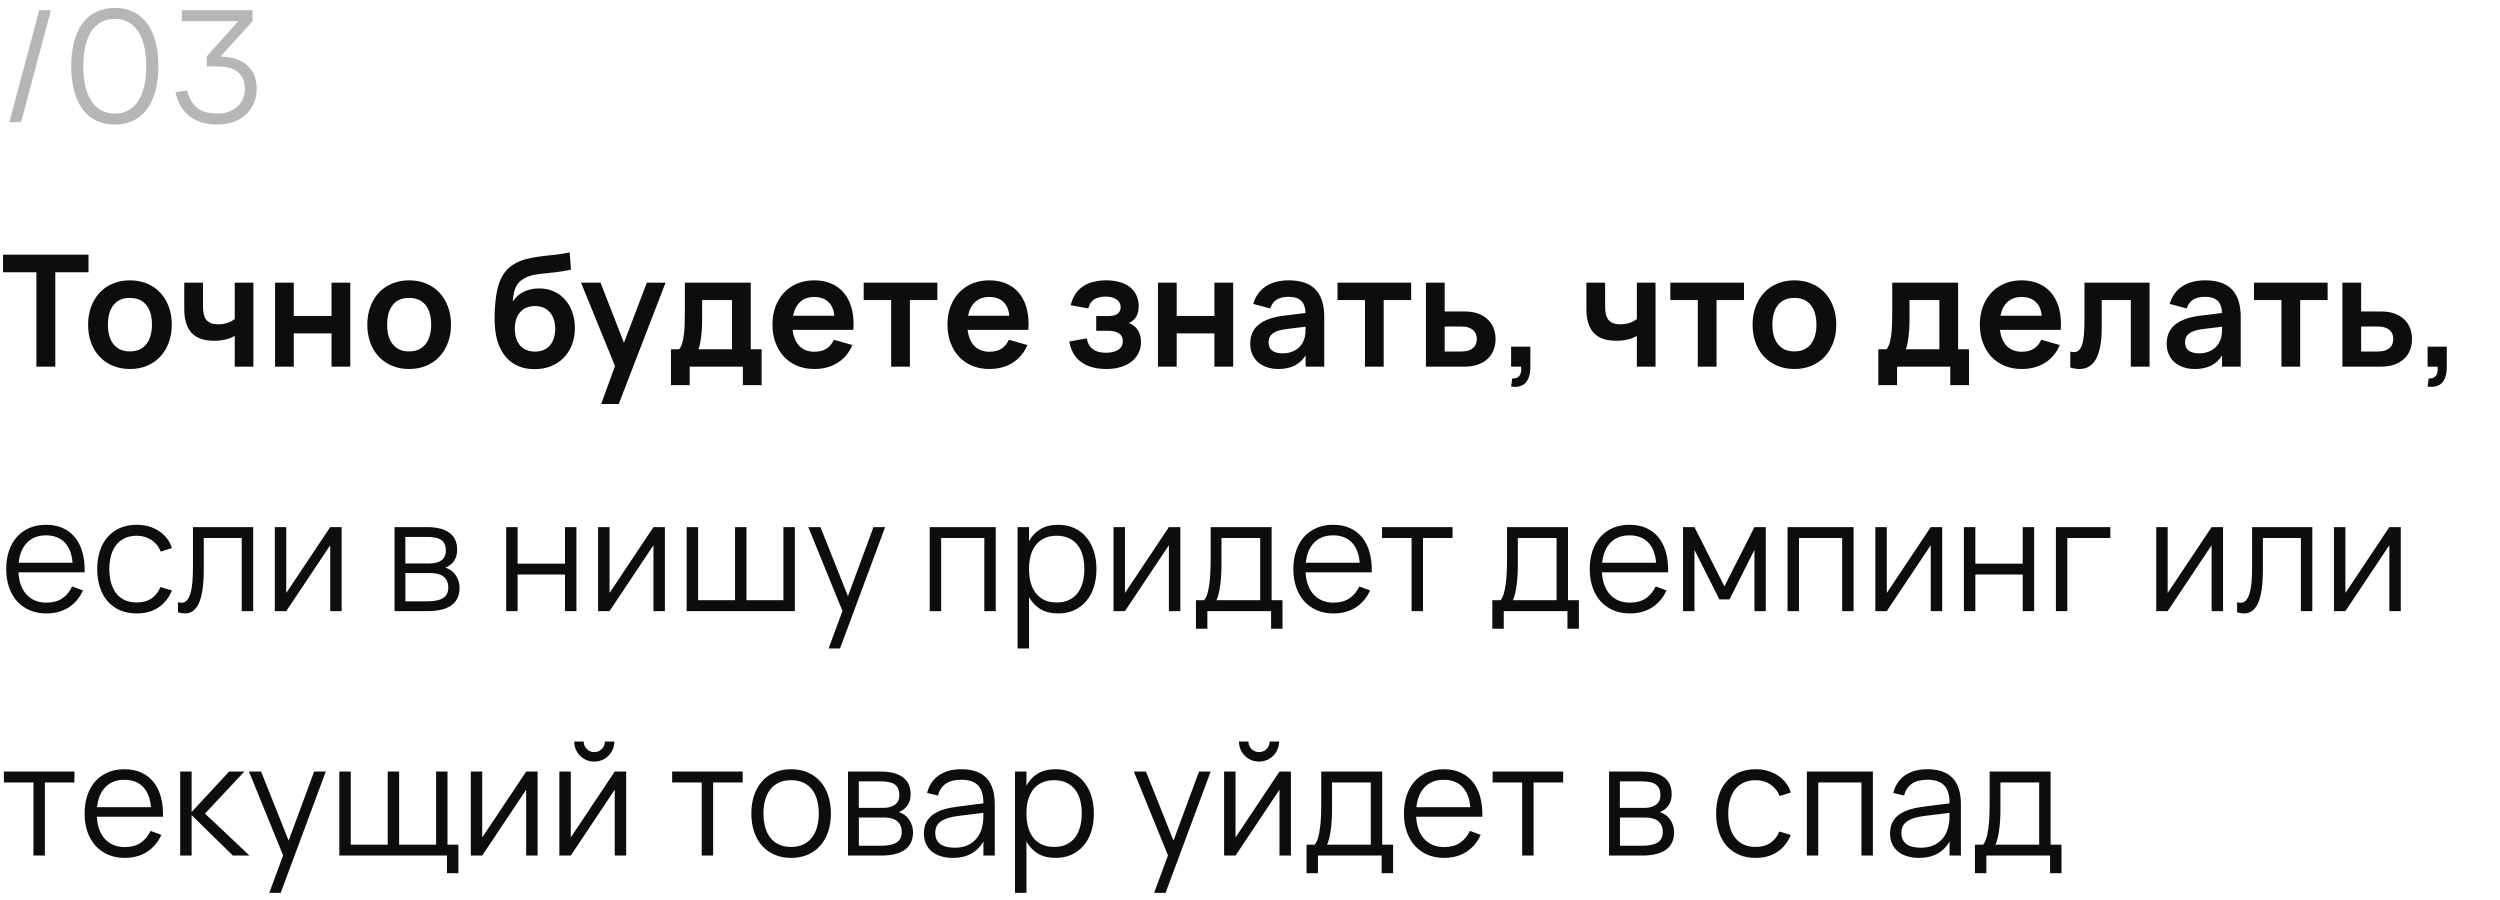 <?xml version="1.0" encoding="UTF-8"?> <svg xmlns="http://www.w3.org/2000/svg" width="225" height="81" viewBox="0 0 225 81" fill="none"><path d="M3.276 33V24.502H0.273V22.92H7.966V24.502H4.977V33H3.276ZM11.688 33.21C11.123 33.21 10.61 33.112 10.148 32.916C9.686 32.72 9.289 32.447 8.958 32.097C8.631 31.747 8.377 31.327 8.195 30.837C8.018 30.347 7.929 29.808 7.929 29.22C7.929 28.632 8.02 28.093 8.202 27.603C8.384 27.113 8.638 26.693 8.965 26.343C9.296 25.988 9.693 25.715 10.155 25.524C10.617 25.328 11.128 25.23 11.688 25.23C12.258 25.23 12.773 25.328 13.235 25.524C13.697 25.715 14.094 25.988 14.425 26.343C14.757 26.693 15.011 27.113 15.188 27.603C15.37 28.093 15.461 28.632 15.461 29.22C15.461 29.808 15.37 30.347 15.188 30.837C15.006 31.327 14.749 31.749 14.418 32.104C14.091 32.454 13.695 32.727 13.228 32.923C12.766 33.114 12.253 33.21 11.688 33.21ZM11.688 31.628C12.005 31.628 12.288 31.574 12.535 31.467C12.783 31.355 12.99 31.196 13.158 30.991C13.326 30.781 13.454 30.527 13.543 30.228C13.632 29.929 13.676 29.593 13.676 29.22C13.676 28.842 13.632 28.504 13.543 28.205C13.459 27.906 13.333 27.654 13.165 27.449C12.997 27.239 12.79 27.08 12.542 26.973C12.295 26.866 12.01 26.812 11.688 26.812C11.044 26.812 10.554 27.024 10.218 27.449C9.882 27.869 9.714 28.459 9.714 29.22C9.714 29.598 9.756 29.936 9.84 30.235C9.929 30.534 10.057 30.786 10.225 30.991C10.393 31.196 10.598 31.355 10.841 31.467C11.088 31.574 11.371 31.628 11.688 31.628ZM21.126 33V30.228C20.902 30.368 20.627 30.478 20.3 30.557C19.978 30.632 19.631 30.669 19.257 30.669C18.357 30.669 17.685 30.433 17.241 29.962C16.803 29.486 16.583 28.765 16.583 27.799V25.44H18.27V27.554C18.27 27.82 18.291 28.056 18.333 28.261C18.38 28.466 18.455 28.637 18.557 28.772C18.665 28.907 18.805 29.01 18.977 29.08C19.155 29.15 19.376 29.185 19.642 29.185C19.932 29.185 20.195 29.148 20.433 29.073C20.671 28.994 20.902 28.875 21.126 28.716V25.44H22.806V33H21.126ZM24.755 33V25.44H26.442V28.436H29.837V25.44H31.524V33H29.837V30.004H26.442V33H24.755ZM36.817 33.21C36.252 33.21 35.739 33.112 35.277 32.916C34.815 32.72 34.418 32.447 34.087 32.097C33.76 31.747 33.506 31.327 33.324 30.837C33.147 30.347 33.058 29.808 33.058 29.22C33.058 28.632 33.149 28.093 33.331 27.603C33.513 27.113 33.767 26.693 34.094 26.343C34.425 25.988 34.822 25.715 35.284 25.524C35.746 25.328 36.257 25.23 36.817 25.23C37.386 25.23 37.902 25.328 38.364 25.524C38.826 25.715 39.223 25.988 39.554 26.343C39.885 26.693 40.14 27.113 40.317 27.603C40.499 28.093 40.59 28.632 40.59 29.22C40.59 29.808 40.499 30.347 40.317 30.837C40.135 31.327 39.878 31.749 39.547 32.104C39.22 32.454 38.824 32.727 38.357 32.923C37.895 33.114 37.382 33.21 36.817 33.21ZM36.817 31.628C37.134 31.628 37.417 31.574 37.664 31.467C37.911 31.355 38.119 31.196 38.287 30.991C38.455 30.781 38.583 30.527 38.672 30.228C38.761 29.929 38.805 29.593 38.805 29.22C38.805 28.842 38.761 28.504 38.672 28.205C38.588 27.906 38.462 27.654 38.294 27.449C38.126 27.239 37.918 27.08 37.671 26.973C37.424 26.866 37.139 26.812 36.817 26.812C36.173 26.812 35.683 27.024 35.347 27.449C35.011 27.869 34.843 28.459 34.843 29.22C34.843 29.598 34.885 29.936 34.969 30.235C35.058 30.534 35.186 30.786 35.354 30.991C35.522 31.196 35.727 31.355 35.97 31.467C36.217 31.574 36.5 31.628 36.817 31.628ZM48.071 33.224C47.534 33.219 47.056 33.126 46.636 32.944C46.221 32.762 45.864 32.505 45.565 32.174C45.271 31.843 45.038 31.444 44.865 30.977C44.692 30.506 44.585 29.981 44.543 29.402C44.529 29.243 44.52 29.071 44.515 28.884C44.515 28.697 44.515 28.506 44.515 28.31C44.52 28.109 44.529 27.906 44.543 27.701C44.557 27.496 44.573 27.297 44.592 27.106C44.629 26.775 44.678 26.453 44.739 26.14C44.804 25.827 44.893 25.533 45.005 25.258C45.122 24.978 45.269 24.721 45.446 24.488C45.623 24.25 45.845 24.042 46.111 23.865C46.461 23.632 46.837 23.459 47.238 23.347C47.644 23.235 48.066 23.151 48.505 23.095C48.944 23.034 49.394 22.983 49.856 22.941C50.323 22.894 50.794 22.82 51.27 22.717L51.389 24.271C50.871 24.378 50.407 24.455 49.996 24.502C49.59 24.544 49.219 24.584 48.883 24.621C48.552 24.654 48.246 24.7 47.966 24.761C47.691 24.822 47.425 24.922 47.168 25.062C47 25.155 46.855 25.263 46.734 25.384C46.617 25.501 46.519 25.641 46.44 25.804C46.361 25.963 46.298 26.152 46.251 26.371C46.204 26.586 46.169 26.84 46.146 27.134C46.426 26.719 46.771 26.42 47.182 26.238C47.593 26.051 48.038 25.958 48.519 25.958C48.995 25.958 49.429 26.044 49.821 26.217C50.218 26.39 50.558 26.635 50.843 26.952C51.128 27.265 51.347 27.64 51.501 28.079C51.66 28.518 51.739 29.001 51.739 29.528C51.739 30.088 51.648 30.597 51.466 31.054C51.289 31.507 51.037 31.896 50.71 32.223C50.388 32.545 50.003 32.795 49.555 32.972C49.107 33.145 48.612 33.229 48.071 33.224ZM48.141 31.642C48.435 31.642 48.696 31.593 48.925 31.495C49.154 31.397 49.345 31.259 49.499 31.082C49.653 30.9 49.77 30.683 49.849 30.431C49.928 30.179 49.968 29.901 49.968 29.598C49.968 29.29 49.926 29.01 49.842 28.758C49.763 28.501 49.646 28.284 49.492 28.107C49.338 27.93 49.149 27.792 48.925 27.694C48.701 27.596 48.447 27.547 48.162 27.547C47.863 27.547 47.6 27.596 47.371 27.694C47.147 27.787 46.958 27.925 46.804 28.107C46.65 28.284 46.533 28.499 46.454 28.751C46.375 29.003 46.335 29.285 46.335 29.598C46.335 29.911 46.375 30.195 46.454 30.452C46.538 30.704 46.657 30.919 46.811 31.096C46.965 31.269 47.154 31.404 47.378 31.502C47.602 31.595 47.856 31.642 48.141 31.642ZM54.105 36.36L55.351 32.951L52.292 25.44H54.049L56.156 30.851L58.214 25.44H59.901L55.687 36.36H54.105ZM60.385 31.432H61.12C61.246 31.292 61.344 31.091 61.414 30.83C61.484 30.569 61.535 30.282 61.568 29.969C61.6 29.652 61.619 29.323 61.624 28.982C61.633 28.641 61.638 28.319 61.638 28.016V25.44H67.567V31.432H68.547V34.659H66.86V33H62.072V34.659H60.385V31.432ZM65.88 31.432V27.008H63.192V28.835C63.192 29.376 63.161 29.873 63.101 30.326C63.045 30.779 62.965 31.147 62.863 31.432H65.88ZM73.294 31.656C73.728 31.656 74.087 31.567 74.372 31.39C74.657 31.208 74.883 30.937 75.051 30.578L76.717 31.054C76.423 31.745 75.98 32.277 75.387 32.65C74.794 33.023 74.097 33.21 73.294 33.21C72.729 33.21 72.214 33.114 71.747 32.923C71.285 32.727 70.888 32.454 70.557 32.104C70.23 31.749 69.976 31.327 69.794 30.837C69.612 30.347 69.521 29.808 69.521 29.22C69.521 28.623 69.612 28.079 69.794 27.589C69.981 27.099 70.24 26.679 70.571 26.329C70.902 25.979 71.297 25.708 71.754 25.517C72.216 25.326 72.725 25.23 73.28 25.23C73.882 25.23 74.412 25.335 74.869 25.545C75.331 25.755 75.714 26.054 76.017 26.441C76.32 26.828 76.54 27.297 76.675 27.848C76.81 28.394 76.852 29.008 76.801 29.689H71.334C71.409 30.314 71.614 30.8 71.95 31.145C72.291 31.486 72.739 31.656 73.294 31.656ZM75.086 28.415C75.044 27.878 74.864 27.463 74.547 27.169C74.234 26.875 73.812 26.728 73.28 26.728C72.767 26.728 72.347 26.875 72.02 27.169C71.698 27.463 71.483 27.878 71.376 28.415H75.086ZM80.204 33V27.008H77.733V25.44H84.362V27.008H81.891V33H80.204ZM89.044 31.656C89.478 31.656 89.837 31.567 90.122 31.39C90.407 31.208 90.633 30.937 90.801 30.578L92.467 31.054C92.173 31.745 91.73 32.277 91.137 32.65C90.544 33.023 89.847 33.21 89.044 33.21C88.479 33.21 87.964 33.114 87.497 32.923C87.035 32.727 86.638 32.454 86.307 32.104C85.98 31.749 85.726 31.327 85.544 30.837C85.362 30.347 85.271 29.808 85.271 29.22C85.271 28.623 85.362 28.079 85.544 27.589C85.731 27.099 85.99 26.679 86.321 26.329C86.652 25.979 87.047 25.708 87.504 25.517C87.966 25.326 88.475 25.23 89.03 25.23C89.632 25.23 90.162 25.335 90.619 25.545C91.081 25.755 91.464 26.054 91.767 26.441C92.07 26.828 92.29 27.297 92.425 27.848C92.56 28.394 92.602 29.008 92.551 29.689H87.084C87.159 30.314 87.364 30.8 87.7 31.145C88.041 31.486 88.489 31.656 89.044 31.656ZM90.836 28.415C90.794 27.878 90.614 27.463 90.297 27.169C89.984 26.875 89.562 26.728 89.03 26.728C88.517 26.728 88.097 26.875 87.77 27.169C87.448 27.463 87.233 27.878 87.126 28.415H90.836ZM99.576 33.21C98.633 33.21 97.874 33 97.3 32.58C96.727 32.16 96.372 31.544 96.237 30.732L97.819 30.452C97.851 30.681 97.916 30.877 98.014 31.04C98.112 31.203 98.236 31.339 98.385 31.446C98.535 31.549 98.705 31.626 98.897 31.677C99.093 31.724 99.305 31.747 99.534 31.747C100.014 31.747 100.388 31.656 100.654 31.474C100.92 31.292 101.053 31.042 101.053 30.725C101.053 30.389 100.934 30.146 100.696 29.997C100.462 29.848 100.157 29.773 99.778 29.773H98.659V28.443H99.778C100.143 28.443 100.413 28.373 100.591 28.233C100.768 28.093 100.857 27.899 100.857 27.652C100.857 27.493 100.822 27.356 100.752 27.239C100.686 27.118 100.593 27.017 100.472 26.938C100.355 26.854 100.215 26.793 100.052 26.756C99.888 26.714 99.711 26.693 99.519 26.693C99.081 26.693 98.728 26.779 98.463 26.952C98.201 27.125 98.028 27.393 97.945 27.757L96.362 27.47C96.46 27.055 96.61 26.705 96.811 26.42C97.016 26.135 97.258 25.904 97.538 25.727C97.819 25.55 98.129 25.424 98.469 25.349C98.815 25.27 99.174 25.23 99.547 25.23C100.01 25.23 100.423 25.284 100.787 25.391C101.151 25.494 101.456 25.645 101.704 25.846C101.956 26.047 102.147 26.292 102.278 26.581C102.413 26.87 102.481 27.199 102.481 27.568C102.481 27.927 102.411 28.231 102.271 28.478C102.135 28.725 101.911 28.926 101.599 29.08C101.935 29.192 102.201 29.397 102.397 29.696C102.593 29.995 102.691 30.352 102.691 30.767C102.691 31.122 102.621 31.448 102.481 31.747C102.341 32.046 102.135 32.305 101.865 32.524C101.599 32.739 101.272 32.907 100.885 33.028C100.502 33.149 100.066 33.21 99.576 33.21ZM104.216 33V25.44H105.903V28.436H109.298V25.44H110.985V33H109.298V30.004H105.903V33H104.216ZM115.984 25.23C117.067 25.23 117.869 25.503 118.392 26.049C118.919 26.59 119.183 27.419 119.183 28.534V33H117.503V31.985C117.004 32.802 116.189 33.21 115.06 33.21C114.677 33.21 114.33 33.156 114.017 33.049C113.704 32.942 113.436 32.79 113.212 32.594C112.993 32.393 112.822 32.153 112.701 31.873C112.58 31.593 112.519 31.283 112.519 30.942C112.519 30.2 112.773 29.624 113.282 29.213C113.795 28.802 114.537 28.536 115.508 28.415L117.496 28.17C117.482 27.666 117.349 27.297 117.097 27.064C116.845 26.831 116.474 26.714 115.984 26.714C115.527 26.714 115.165 26.798 114.899 26.966C114.633 27.134 114.442 27.4 114.325 27.764L112.792 27.351C112.993 26.66 113.366 26.135 113.912 25.776C114.458 25.412 115.149 25.23 115.984 25.23ZM115.746 29.619C115.205 29.684 114.806 29.815 114.549 30.011C114.297 30.202 114.171 30.466 114.171 30.802C114.171 31.469 114.603 31.803 115.466 31.803C115.699 31.803 115.916 31.773 116.117 31.712C116.318 31.651 116.497 31.57 116.656 31.467C116.819 31.36 116.959 31.234 117.076 31.089C117.193 30.94 117.281 30.781 117.342 30.613C117.421 30.431 117.468 30.237 117.482 30.032C117.496 29.827 117.503 29.64 117.503 29.472V29.402L115.746 29.619ZM122.846 33V27.008H120.375V25.44H127.004V27.008H124.533V33H122.846ZM131.792 33H128.334V25.44H130.021V28.03H131.792C132.272 28.03 132.688 28.095 133.038 28.226C133.392 28.357 133.684 28.536 133.913 28.765C134.146 28.989 134.319 29.253 134.431 29.556C134.543 29.855 134.599 30.174 134.599 30.515C134.599 30.856 134.543 31.178 134.431 31.481C134.319 31.78 134.146 32.043 133.913 32.272C133.684 32.496 133.392 32.673 133.038 32.804C132.688 32.935 132.272 33 131.792 33ZM131.54 31.635C131.782 31.635 131.99 31.607 132.163 31.551C132.335 31.49 132.478 31.411 132.59 31.313C132.702 31.21 132.783 31.091 132.835 30.956C132.886 30.821 132.912 30.674 132.912 30.515C132.912 30.356 132.886 30.209 132.835 30.074C132.783 29.934 132.702 29.815 132.59 29.717C132.478 29.614 132.335 29.535 132.163 29.479C131.99 29.418 131.782 29.388 131.54 29.388H130.021V31.635H131.54ZM136.098 34.057C136.131 34.062 136.161 34.064 136.189 34.064C136.334 34.064 136.462 34.031 136.574 33.966C136.686 33.905 136.77 33.812 136.826 33.686C136.882 33.56 136.91 33.415 136.91 33.252C136.91 33.238 136.91 33.224 136.91 33.21C136.905 33.173 136.903 33.138 136.903 33.105C136.903 33.072 136.901 33.037 136.896 33H136V31.201H137.729V33.07C137.729 33.481 137.664 33.824 137.533 34.099C137.402 34.379 137.23 34.568 137.015 34.666C136.8 34.769 136.586 34.82 136.371 34.82C136.254 34.82 136.131 34.808 136 34.785L136.098 34.057ZM147.318 33V30.228C147.094 30.368 146.819 30.478 146.492 30.557C146.17 30.632 145.822 30.669 145.449 30.669C144.548 30.669 143.876 30.433 143.433 29.962C142.994 29.486 142.775 28.765 142.775 27.799V25.44H144.462V27.554C144.462 27.82 144.483 28.056 144.525 28.261C144.572 28.466 144.646 28.637 144.749 28.772C144.856 28.907 144.996 29.01 145.169 29.08C145.346 29.15 145.568 29.185 145.834 29.185C146.123 29.185 146.387 29.148 146.625 29.073C146.863 28.994 147.094 28.875 147.318 28.716V25.44H148.998V33H147.318ZM152.801 33V27.008H150.33V25.44H156.959V27.008H154.488V33H152.801ZM161.491 33.21C160.926 33.21 160.413 33.112 159.951 32.916C159.489 32.72 159.092 32.447 158.761 32.097C158.434 31.747 158.18 31.327 157.998 30.837C157.821 30.347 157.732 29.808 157.732 29.22C157.732 28.632 157.823 28.093 158.005 27.603C158.187 27.113 158.441 26.693 158.768 26.343C159.099 25.988 159.496 25.715 159.958 25.524C160.42 25.328 160.931 25.23 161.491 25.23C162.06 25.23 162.576 25.328 163.038 25.524C163.5 25.715 163.897 25.988 164.228 26.343C164.559 26.693 164.814 27.113 164.991 27.603C165.173 28.093 165.264 28.632 165.264 29.22C165.264 29.808 165.173 30.347 164.991 30.837C164.809 31.327 164.552 31.749 164.221 32.104C163.894 32.454 163.498 32.727 163.031 32.923C162.569 33.114 162.056 33.21 161.491 33.21ZM161.491 31.628C161.808 31.628 162.091 31.574 162.338 31.467C162.585 31.355 162.793 31.196 162.961 30.991C163.129 30.781 163.257 30.527 163.346 30.228C163.435 29.929 163.479 29.593 163.479 29.22C163.479 28.842 163.435 28.504 163.346 28.205C163.262 27.906 163.136 27.654 162.968 27.449C162.8 27.239 162.592 27.08 162.345 26.973C162.098 26.866 161.813 26.812 161.491 26.812C160.847 26.812 160.357 27.024 160.021 27.449C159.685 27.869 159.517 28.459 159.517 29.22C159.517 29.598 159.559 29.936 159.643 30.235C159.732 30.534 159.86 30.786 160.028 30.991C160.196 31.196 160.401 31.355 160.644 31.467C160.891 31.574 161.174 31.628 161.491 31.628ZM169.049 31.432H169.784C169.91 31.292 170.008 31.091 170.078 30.83C170.148 30.569 170.199 30.282 170.232 29.969C170.265 29.652 170.283 29.323 170.288 28.982C170.297 28.641 170.302 28.319 170.302 28.016V25.44H176.231V31.432H177.211V34.659H175.524V33H170.736V34.659H169.049V31.432ZM174.544 31.432V27.008H171.856V28.835C171.856 29.376 171.826 29.873 171.765 30.326C171.709 30.779 171.63 31.147 171.527 31.432H174.544ZM181.958 31.656C182.392 31.656 182.751 31.567 183.036 31.39C183.321 31.208 183.547 30.937 183.715 30.578L185.381 31.054C185.087 31.745 184.644 32.277 184.051 32.65C183.458 33.023 182.761 33.21 181.958 33.21C181.393 33.21 180.878 33.114 180.411 32.923C179.949 32.727 179.552 32.454 179.221 32.104C178.894 31.749 178.64 31.327 178.458 30.837C178.276 30.347 178.185 29.808 178.185 29.22C178.185 28.623 178.276 28.079 178.458 27.589C178.645 27.099 178.904 26.679 179.235 26.329C179.566 25.979 179.961 25.708 180.418 25.517C180.88 25.326 181.389 25.23 181.944 25.23C182.546 25.23 183.076 25.335 183.533 25.545C183.995 25.755 184.378 26.054 184.681 26.441C184.984 26.828 185.204 27.297 185.339 27.848C185.474 28.394 185.516 29.008 185.465 29.689H179.998C180.073 30.314 180.278 30.8 180.614 31.145C180.955 31.486 181.403 31.656 181.958 31.656ZM183.75 28.415C183.708 27.878 183.528 27.463 183.211 27.169C182.898 26.875 182.476 26.728 181.944 26.728C181.431 26.728 181.011 26.875 180.684 27.169C180.362 27.463 180.147 27.878 180.04 28.415H183.75ZM186.327 31.642C186.439 31.675 186.546 31.691 186.649 31.691C186.831 31.691 186.983 31.633 187.104 31.516C187.23 31.395 187.328 31.217 187.398 30.984C187.473 30.751 187.524 30.461 187.552 30.116C187.585 29.766 187.601 29.365 187.601 28.912V25.44H193.46V33H191.773V27.008H189.155V29.5C189.155 30.139 189.111 30.692 189.022 31.159C188.933 31.626 188.805 32.011 188.637 32.314C188.469 32.617 188.259 32.844 188.007 32.993C187.76 33.138 187.475 33.21 187.153 33.21C186.896 33.21 186.621 33.166 186.327 33.077V31.642ZM198.466 25.23C199.549 25.23 200.352 25.503 200.874 26.049C201.402 26.59 201.665 27.419 201.665 28.534V33H199.985V31.985C199.486 32.802 198.672 33.21 197.542 33.21C197.16 33.21 196.812 33.156 196.499 33.049C196.187 32.942 195.918 32.79 195.694 32.594C195.475 32.393 195.305 32.153 195.183 31.873C195.062 31.593 195.001 31.283 195.001 30.942C195.001 30.2 195.256 29.624 195.764 29.213C196.278 28.802 197.02 28.536 197.99 28.415L199.978 28.17C199.964 27.666 199.831 27.297 199.579 27.064C199.327 26.831 198.956 26.714 198.466 26.714C198.009 26.714 197.647 26.798 197.381 26.966C197.115 27.134 196.924 27.4 196.807 27.764L195.274 27.351C195.475 26.66 195.848 26.135 196.394 25.776C196.94 25.412 197.631 25.23 198.466 25.23ZM198.228 29.619C197.687 29.684 197.288 29.815 197.031 30.011C196.779 30.202 196.653 30.466 196.653 30.802C196.653 31.469 197.085 31.803 197.948 31.803C198.182 31.803 198.399 31.773 198.599 31.712C198.8 31.651 198.98 31.57 199.138 31.467C199.302 31.36 199.442 31.234 199.558 31.089C199.675 30.94 199.764 30.781 199.824 30.613C199.904 30.431 199.95 30.237 199.964 30.032C199.978 29.827 199.985 29.64 199.985 29.472V29.402L198.228 29.619ZM205.329 33V27.008H202.858V25.44H209.487V27.008H207.016V33H205.329ZM214.274 33H210.816V25.44H212.503V28.03H214.274C214.755 28.03 215.17 28.095 215.52 28.226C215.875 28.357 216.166 28.536 216.395 28.765C216.628 28.989 216.801 29.253 216.913 29.556C217.025 29.855 217.081 30.174 217.081 30.515C217.081 30.856 217.025 31.178 216.913 31.481C216.801 31.78 216.628 32.043 216.395 32.272C216.166 32.496 215.875 32.673 215.52 32.804C215.17 32.935 214.755 33 214.274 33ZM214.022 31.635C214.265 31.635 214.472 31.607 214.645 31.551C214.818 31.49 214.96 31.411 215.072 31.313C215.184 31.21 215.266 31.091 215.317 30.956C215.368 30.821 215.394 30.674 215.394 30.515C215.394 30.356 215.368 30.209 215.317 30.074C215.266 29.934 215.184 29.815 215.072 29.717C214.96 29.614 214.818 29.535 214.645 29.479C214.472 29.418 214.265 29.388 214.022 29.388H212.503V31.635H214.022ZM218.581 34.057C218.613 34.062 218.644 34.064 218.672 34.064C218.816 34.064 218.945 34.031 219.057 33.966C219.169 33.905 219.253 33.812 219.309 33.686C219.365 33.56 219.393 33.415 219.393 33.252C219.393 33.238 219.393 33.224 219.393 33.21C219.388 33.173 219.386 33.138 219.386 33.105C219.386 33.072 219.383 33.037 219.379 33H218.483V31.201H220.212V33.07C220.212 33.481 220.146 33.824 220.016 34.099C219.885 34.379 219.712 34.568 219.498 34.666C219.283 34.769 219.068 34.82 218.854 34.82C218.737 34.82 218.613 34.808 218.483 34.785L218.581 34.057ZM4.179 54.237C4.744 54.237 5.215 54.111 5.593 53.859C5.971 53.607 6.272 53.248 6.496 52.781L7.469 53.138C7.166 53.805 6.729 54.319 6.16 54.678C5.595 55.033 4.935 55.21 4.179 55.21C3.633 55.21 3.136 55.117 2.688 54.93C2.245 54.739 1.864 54.47 1.547 54.125C1.234 53.78 0.992 53.362 0.819 52.872C0.646 52.377 0.56 51.827 0.56 51.22C0.56 50.609 0.644 50.058 0.812 49.568C0.98 49.073 1.22 48.653 1.533 48.308C1.846 47.963 2.221 47.697 2.66 47.51C3.099 47.323 3.591 47.23 4.137 47.23C4.706 47.23 5.21 47.328 5.649 47.524C6.088 47.72 6.456 48.002 6.755 48.371C7.054 48.74 7.275 49.188 7.42 49.715C7.569 50.242 7.635 50.84 7.616 51.507H1.659C1.682 51.936 1.757 52.321 1.883 52.662C2.009 52.998 2.179 53.283 2.394 53.516C2.613 53.749 2.872 53.929 3.171 54.055C3.474 54.176 3.81 54.237 4.179 54.237ZM6.531 50.646C6.466 49.848 6.228 49.239 5.817 48.819C5.406 48.394 4.846 48.182 4.137 48.182C3.432 48.182 2.868 48.397 2.443 48.826C2.018 49.255 1.764 49.862 1.68 50.646H6.531ZM12.306 55.21C11.75 55.21 11.253 55.117 10.815 54.93C10.376 54.739 10.002 54.47 9.694 54.125C9.391 53.775 9.158 53.355 8.994 52.865C8.831 52.37 8.749 51.822 8.749 51.22C8.749 50.609 8.831 50.058 8.994 49.568C9.158 49.078 9.393 48.66 9.701 48.315C10.009 47.965 10.383 47.697 10.822 47.51C11.265 47.323 11.762 47.23 12.312 47.23C12.695 47.23 13.055 47.279 13.39 47.377C13.731 47.475 14.037 47.615 14.307 47.797C14.583 47.974 14.821 48.194 15.021 48.455C15.222 48.712 15.374 49.001 15.476 49.323L14.469 49.645C14.38 49.421 14.263 49.22 14.118 49.043C13.974 48.866 13.808 48.716 13.621 48.595C13.44 48.474 13.236 48.38 13.012 48.315C12.789 48.25 12.553 48.217 12.306 48.217C11.909 48.217 11.556 48.287 11.248 48.427C10.941 48.567 10.681 48.768 10.472 49.029C10.266 49.286 10.11 49.601 10.002 49.974C9.895 50.343 9.841 50.758 9.841 51.22C9.841 51.673 9.893 52.083 9.995 52.452C10.103 52.821 10.259 53.138 10.464 53.404C10.67 53.665 10.927 53.868 11.235 54.013C11.543 54.153 11.899 54.223 12.306 54.223C12.828 54.223 13.267 54.106 13.621 53.873C13.976 53.635 14.249 53.29 14.441 52.837L15.476 53.145C15.192 53.822 14.779 54.335 14.238 54.685C13.701 55.035 13.057 55.21 12.306 55.21ZM16.016 54.195C16.138 54.232 16.243 54.251 16.331 54.251C16.527 54.251 16.691 54.176 16.821 54.027C16.957 53.878 17.064 53.663 17.143 53.383C17.227 53.103 17.286 52.762 17.318 52.361C17.351 51.955 17.367 51.498 17.367 50.989V47.44H22.785V55H21.756V48.42H18.34V51.22C18.34 52.592 18.2 53.6 17.92 54.244C17.64 54.888 17.213 55.21 16.639 55.21C16.448 55.21 16.24 55.175 16.016 55.105V54.195ZM30.748 47.44V55H29.719V49.071L25.764 55H24.735V47.44H25.764V53.369L29.719 47.44H30.748ZM38.504 55H35.508V47.44H38.427C39.319 47.44 39.993 47.61 40.45 47.951C40.912 48.292 41.143 48.798 41.143 49.47C41.143 49.895 41.045 50.24 40.849 50.506C40.653 50.772 40.397 50.966 40.079 51.087C40.257 51.138 40.422 51.218 40.576 51.325C40.735 51.432 40.87 51.565 40.982 51.724C41.099 51.883 41.19 52.062 41.255 52.263C41.325 52.464 41.36 52.681 41.36 52.914C41.36 53.6 41.117 54.12 40.632 54.475C40.151 54.825 39.442 55 38.504 55ZM38.413 48.322H36.481V50.709H38.693C38.908 50.709 39.102 50.686 39.274 50.639C39.452 50.592 39.603 50.522 39.729 50.429C39.855 50.336 39.953 50.217 40.023 50.072C40.093 49.927 40.128 49.757 40.128 49.561C40.128 49.342 40.096 49.155 40.03 49.001C39.969 48.842 39.871 48.714 39.736 48.616C39.601 48.513 39.423 48.439 39.204 48.392C38.985 48.345 38.721 48.322 38.413 48.322ZM38.483 54.118C39.108 54.118 39.575 54.02 39.883 53.824C40.191 53.628 40.345 53.311 40.345 52.872C40.345 52.634 40.303 52.433 40.219 52.27C40.14 52.107 40.03 51.974 39.89 51.871C39.75 51.768 39.584 51.694 39.393 51.647C39.202 51.6 38.996 51.577 38.777 51.577H36.488V54.118H38.483ZM45.557 55V47.44H46.586V50.73H50.849V47.44H51.878V55H50.849V51.71H46.586V55H45.557ZM59.842 47.44V55H58.812V49.071L54.858 55H53.828V47.44H54.858V53.369L58.812 47.44H59.842ZM61.799 47.44H62.828V54.02H66.153V47.44H67.182V54.02H70.507V47.44H71.536V55H61.799V47.44ZM74.574 58.36L75.82 54.986L72.747 47.44H73.839L76.317 53.656L78.613 47.44H79.663L75.603 58.36H74.574ZM83.674 55V47.44H89.617V55H88.588V48.42H84.703V55H83.674ZM91.584 58.36V47.44H92.612V48.707C92.86 48.245 93.201 47.883 93.635 47.622C94.069 47.361 94.603 47.23 95.237 47.23C95.774 47.23 96.255 47.328 96.68 47.524C97.109 47.72 97.471 47.995 97.764 48.35C98.063 48.7 98.29 49.12 98.444 49.61C98.602 50.095 98.681 50.63 98.681 51.213C98.681 51.806 98.602 52.349 98.444 52.844C98.285 53.334 98.056 53.754 97.757 54.104C97.459 54.454 97.097 54.727 96.672 54.923C96.248 55.114 95.769 55.21 95.237 55.21C94.598 55.21 94.064 55.079 93.635 54.818C93.205 54.557 92.865 54.195 92.612 53.733V58.36H91.584ZM95.097 54.223C95.517 54.223 95.884 54.151 96.197 54.006C96.509 53.857 96.768 53.651 96.974 53.39C97.179 53.124 97.333 52.807 97.436 52.438C97.538 52.069 97.59 51.661 97.59 51.213C97.59 50.756 97.538 50.343 97.436 49.974C97.333 49.605 97.177 49.293 96.966 49.036C96.761 48.775 96.502 48.574 96.189 48.434C95.877 48.289 95.513 48.217 95.097 48.217C94.673 48.217 94.304 48.292 93.992 48.441C93.683 48.586 93.427 48.791 93.222 49.057C93.016 49.318 92.862 49.633 92.76 50.002C92.662 50.366 92.612 50.77 92.612 51.213C92.612 51.666 92.664 52.079 92.766 52.452C92.874 52.821 93.03 53.138 93.236 53.404C93.445 53.665 93.704 53.868 94.013 54.013C94.325 54.153 94.687 54.223 95.097 54.223ZM106.23 47.44V55H105.201V49.071L101.246 55H100.217V47.44H101.246V53.369L105.201 47.44H106.23ZM107.635 54.02H108.37C108.487 53.88 108.582 53.691 108.657 53.453C108.732 53.215 108.79 52.937 108.832 52.62C108.879 52.303 108.911 51.95 108.93 51.563C108.949 51.176 108.958 50.765 108.958 50.331V47.44H114.446V54.02H115.426V56.589H114.397V55H108.664V56.589H107.635V54.02ZM113.417 54.02V48.42H109.931V50.905C109.931 51.246 109.919 51.575 109.896 51.892C109.877 52.205 109.847 52.496 109.805 52.767C109.768 53.033 109.721 53.273 109.665 53.488C109.614 53.703 109.553 53.88 109.483 54.02H113.417ZM120.021 54.237C120.585 54.237 121.057 54.111 121.435 53.859C121.813 53.607 122.114 53.248 122.338 52.781L123.311 53.138C123.007 53.805 122.571 54.319 122.002 54.678C121.437 55.033 120.777 55.21 120.021 55.21C119.475 55.21 118.978 55.117 118.53 54.93C118.086 54.739 117.706 54.47 117.389 54.125C117.076 53.78 116.833 53.362 116.661 52.872C116.488 52.377 116.402 51.827 116.402 51.22C116.402 50.609 116.486 50.058 116.654 49.568C116.822 49.073 117.062 48.653 117.375 48.308C117.687 47.963 118.063 47.697 118.502 47.51C118.94 47.323 119.433 47.23 119.979 47.23C120.548 47.23 121.052 47.328 121.491 47.524C121.929 47.72 122.298 48.002 122.597 48.371C122.895 48.74 123.117 49.188 123.262 49.715C123.411 50.242 123.476 50.84 123.458 51.507H117.501C117.524 51.936 117.599 52.321 117.725 52.662C117.851 52.998 118.021 53.283 118.236 53.516C118.455 53.749 118.714 53.929 119.013 54.055C119.316 54.176 119.652 54.237 120.021 54.237ZM122.373 50.646C122.307 49.848 122.069 49.239 121.659 48.819C121.248 48.394 120.688 48.182 119.979 48.182C119.274 48.182 118.709 48.397 118.285 48.826C117.86 49.255 117.606 49.862 117.522 50.646H122.373ZM127.041 55V48.42H124.381V47.44H130.73V48.42H128.07V55H127.041ZM134.309 54.02H135.044C135.16 53.88 135.256 53.691 135.331 53.453C135.405 53.215 135.464 52.937 135.506 52.62C135.552 52.303 135.585 51.95 135.604 51.563C135.622 51.176 135.632 50.765 135.632 50.331V47.44H141.12V54.02H142.1V56.589H141.071V55H135.338V56.589H134.309V54.02ZM140.091 54.02V48.42H136.605V50.905C136.605 51.246 136.593 51.575 136.57 51.892C136.551 52.205 136.521 52.496 136.479 52.767C136.441 53.033 136.395 53.273 136.339 53.488C136.287 53.703 136.227 53.88 136.157 54.02H140.091ZM146.695 54.237C147.259 54.237 147.731 54.111 148.109 53.859C148.487 53.607 148.788 53.248 149.012 52.781L149.985 53.138C149.681 53.805 149.245 54.319 148.676 54.678C148.111 55.033 147.451 55.21 146.695 55.21C146.149 55.21 145.652 55.117 145.204 54.93C144.76 54.739 144.38 54.47 144.063 54.125C143.75 53.78 143.507 53.362 143.335 52.872C143.162 52.377 143.076 51.827 143.076 51.22C143.076 50.609 143.16 50.058 143.328 49.568C143.496 49.073 143.736 48.653 144.049 48.308C144.361 47.963 144.737 47.697 145.176 47.51C145.614 47.323 146.107 47.23 146.653 47.23C147.222 47.23 147.726 47.328 148.165 47.524C148.603 47.72 148.972 48.002 149.271 48.371C149.569 48.74 149.791 49.188 149.936 49.715C150.085 50.242 150.15 50.84 150.132 51.507H144.175C144.198 51.936 144.273 52.321 144.399 52.662C144.525 52.998 144.695 53.283 144.91 53.516C145.129 53.749 145.388 53.929 145.687 54.055C145.99 54.176 146.326 54.237 146.695 54.237ZM149.047 50.646C148.981 49.848 148.743 49.239 148.333 48.819C147.922 48.394 147.362 48.182 146.653 48.182C145.948 48.182 145.383 48.397 144.959 48.826C144.534 49.255 144.28 49.862 144.196 50.646H149.047ZM151.473 55V47.44H152.502L155.197 52.774L157.899 47.44H158.921V55H157.899V49.491L155.659 53.943H154.742L152.502 49.491V55H151.473ZM160.879 55V47.44H166.822V55H165.793V48.42H161.908V55H160.879ZM174.795 47.44V55H173.766V49.071L169.811 55H168.782V47.44H169.811V53.369L173.766 47.44H174.795ZM176.752 55V47.44H177.781V50.73H182.044V47.44H183.073V55H182.044V51.71H177.781V55H176.752ZM185.031 55V47.44H189.931V48.42H186.06V55H185.031ZM200.074 47.44V55H199.045V49.071L195.09 55H194.061V47.44H195.09V53.369L199.045 47.44H200.074ZM201.339 54.195C201.46 54.232 201.565 54.251 201.654 54.251C201.85 54.251 202.013 54.176 202.144 54.027C202.279 53.878 202.386 53.663 202.466 53.383C202.55 53.103 202.608 52.762 202.641 52.361C202.673 51.955 202.69 51.498 202.69 50.989V47.44H208.108V55H207.079V48.42H203.663V51.22C203.663 52.592 203.523 53.6 203.243 54.244C202.963 54.888 202.536 55.21 201.962 55.21C201.77 55.21 201.563 55.175 201.339 55.105V54.195ZM216.07 47.44V55H215.041V49.071L211.086 55H210.057V47.44H211.086V53.369L215.041 47.44H216.07ZM3.01 77V70.42H0.35V69.44H6.699V70.42H4.039V77H3.01ZM11.234 76.237C11.798 76.237 12.27 76.111 12.648 75.859C13.026 75.607 13.327 75.248 13.551 74.781L14.524 75.138C14.22 75.805 13.784 76.319 13.215 76.678C12.65 77.033 11.99 77.21 11.234 77.21C10.688 77.21 10.191 77.117 9.743 76.93C9.299 76.739 8.919 76.47 8.602 76.125C8.289 75.78 8.046 75.362 7.874 74.872C7.701 74.377 7.615 73.827 7.615 73.22C7.615 72.609 7.699 72.058 7.867 71.568C8.035 71.073 8.275 70.653 8.588 70.308C8.9 69.963 9.276 69.697 9.715 69.51C10.153 69.323 10.646 69.23 11.192 69.23C11.761 69.23 12.265 69.328 12.704 69.524C13.142 69.72 13.511 70.002 13.81 70.371C14.108 70.74 14.33 71.188 14.475 71.715C14.624 72.242 14.689 72.84 14.671 73.507H8.714C8.737 73.936 8.812 74.321 8.938 74.662C9.064 74.998 9.234 75.283 9.449 75.516C9.668 75.749 9.927 75.929 10.226 76.055C10.529 76.176 10.865 76.237 11.234 76.237ZM13.586 72.646C13.52 71.848 13.282 71.239 12.872 70.819C12.461 70.394 11.901 70.182 11.192 70.182C10.487 70.182 9.922 70.397 9.498 70.826C9.073 71.255 8.819 71.862 8.735 72.646H13.586ZM16.217 69.44H17.246V73.08L20.62 69.44H21.992L18.45 73.22L22.454 77H20.956L17.246 73.36V77H16.217V69.44ZM24.234 80.36L25.48 76.986L22.407 69.44H23.499L25.977 75.656L28.273 69.44H29.323L25.263 80.36H24.234ZM40.227 78.589V77H30.539V69.44H31.568V76.02H34.893V69.44H35.922V76.02H39.247V69.44H40.276V76.02H41.256V78.589H40.227ZM48.384 69.44V77H47.355V71.071L43.4 77H42.371V69.44H43.4V75.369L47.355 69.44H48.384ZM53.485 68.544C53.158 68.544 52.855 68.465 52.575 68.306C52.3 68.143 52.081 67.923 51.917 67.648C51.758 67.368 51.679 67.065 51.679 66.738H52.533C52.533 66.911 52.575 67.069 52.659 67.214C52.748 67.359 52.864 67.475 53.009 67.564C53.154 67.648 53.312 67.69 53.485 67.69C53.658 67.69 53.816 67.648 53.961 67.564C54.111 67.475 54.227 67.359 54.311 67.214C54.395 67.069 54.437 66.911 54.437 66.738H55.291C55.291 67.065 55.209 67.368 55.046 67.648C54.888 67.923 54.668 68.143 54.388 68.306C54.113 68.465 53.812 68.544 53.485 68.544ZM56.355 69.44V77H55.326V71.071L51.371 77H50.342V69.44H51.371V75.369L55.326 69.44H56.355ZM63.153 77V70.42H60.493V69.44H66.842V70.42H64.182V77H63.153ZM71.198 77.21C70.638 77.21 70.136 77.112 69.692 76.916C69.249 76.72 68.874 76.447 68.566 76.097C68.257 75.742 68.022 75.32 67.859 74.83C67.7 74.34 67.621 73.801 67.621 73.213C67.621 72.62 67.702 72.079 67.865 71.589C68.034 71.099 68.272 70.679 68.579 70.329C68.888 69.979 69.263 69.708 69.707 69.517C70.15 69.326 70.647 69.23 71.198 69.23C71.762 69.23 72.266 69.328 72.71 69.524C73.153 69.72 73.528 69.993 73.837 70.343C74.144 70.693 74.378 71.113 74.537 71.603C74.7 72.088 74.781 72.625 74.781 73.213C74.781 73.806 74.7 74.349 74.537 74.844C74.373 75.334 74.138 75.754 73.829 76.104C73.522 76.454 73.146 76.727 72.703 76.923C72.259 77.114 71.757 77.21 71.198 77.21ZM71.198 76.223C71.613 76.223 71.975 76.151 72.282 76.006C72.595 75.861 72.854 75.658 73.059 75.397C73.269 75.136 73.426 74.821 73.528 74.452C73.636 74.079 73.689 73.666 73.689 73.213C73.689 72.751 73.636 72.336 73.528 71.967C73.426 71.598 73.269 71.286 73.059 71.029C72.85 70.768 72.588 70.567 72.275 70.427C71.968 70.287 71.608 70.217 71.198 70.217C70.782 70.217 70.418 70.289 70.106 70.434C69.797 70.574 69.538 70.777 69.329 71.043C69.123 71.304 68.969 71.619 68.867 71.988C68.764 72.357 68.713 72.765 68.713 73.213C68.713 73.675 68.766 74.093 68.874 74.466C68.981 74.835 69.137 75.15 69.343 75.411C69.552 75.672 69.811 75.873 70.12 76.013C70.432 76.153 70.791 76.223 71.198 76.223ZM79.315 77H76.319V69.44H79.238C80.129 69.44 80.803 69.61 81.261 69.951C81.723 70.292 81.954 70.798 81.954 71.47C81.954 71.895 81.856 72.24 81.66 72.506C81.464 72.772 81.207 72.966 80.89 73.087C81.067 73.138 81.233 73.218 81.387 73.325C81.545 73.432 81.681 73.565 81.793 73.724C81.909 73.883 82 74.062 82.066 74.263C82.136 74.464 82.171 74.681 82.171 74.914C82.171 75.6 81.928 76.12 81.443 76.475C80.962 76.825 80.253 77 79.315 77ZM79.224 70.322H77.292V72.709H79.504C79.718 72.709 79.912 72.686 80.085 72.639C80.262 72.592 80.414 72.522 80.54 72.429C80.666 72.336 80.764 72.217 80.834 72.072C80.904 71.927 80.939 71.757 80.939 71.561C80.939 71.342 80.906 71.155 80.841 71.001C80.78 70.842 80.682 70.714 80.547 70.616C80.411 70.513 80.234 70.439 80.015 70.392C79.795 70.345 79.532 70.322 79.224 70.322ZM79.294 76.118C79.919 76.118 80.386 76.02 80.694 75.824C81.002 75.628 81.156 75.311 81.156 74.872C81.156 74.634 81.114 74.433 81.03 74.27C80.95 74.107 80.841 73.974 80.701 73.871C80.561 73.768 80.395 73.694 80.204 73.647C80.012 73.6 79.807 73.577 79.588 73.577H77.299V76.118H79.294ZM86.519 69.23C88.525 69.23 89.529 70.278 89.529 72.373V77H88.507V75.726C88.236 76.211 87.87 76.58 87.408 76.832C86.946 77.084 86.397 77.21 85.763 77.21C85.357 77.21 84.993 77.159 84.671 77.056C84.349 76.958 84.076 76.816 83.852 76.629C83.628 76.438 83.455 76.207 83.334 75.936C83.213 75.665 83.152 75.36 83.152 75.019C83.152 74.622 83.224 74.284 83.369 74.004C83.518 73.719 83.726 73.484 83.992 73.297C84.263 73.106 84.587 72.954 84.965 72.842C85.347 72.73 85.77 72.646 86.232 72.59L88.507 72.303C88.507 71.561 88.346 71.022 88.024 70.686C87.702 70.345 87.195 70.175 86.505 70.175C85.366 70.175 84.668 70.649 84.412 71.596L83.439 71.365C83.616 70.674 83.969 70.147 84.496 69.783C85.028 69.414 85.702 69.23 86.519 69.23ZM86.33 73.423C85.947 73.47 85.618 73.535 85.343 73.619C85.072 73.703 84.848 73.808 84.671 73.934C84.498 74.055 84.372 74.202 84.293 74.375C84.213 74.543 84.174 74.739 84.174 74.963C84.174 75.85 84.764 76.293 85.945 76.293C86.272 76.293 86.573 76.249 86.848 76.16C87.123 76.067 87.366 75.936 87.576 75.768C87.79 75.595 87.968 75.388 88.108 75.145C88.248 74.902 88.348 74.632 88.409 74.333C88.456 74.142 88.484 73.941 88.493 73.731C88.502 73.516 88.507 73.325 88.507 73.157L86.33 73.423ZM91.351 80.36V69.44H92.38V70.707C92.627 70.245 92.968 69.883 93.402 69.622C93.836 69.361 94.37 69.23 95.005 69.23C95.542 69.23 96.022 69.328 96.447 69.524C96.876 69.72 97.238 69.995 97.532 70.35C97.831 70.7 98.057 71.12 98.211 71.61C98.37 72.095 98.449 72.63 98.449 73.213C98.449 73.806 98.37 74.349 98.211 74.844C98.052 75.334 97.824 75.754 97.525 76.104C97.226 76.454 96.865 76.727 96.44 76.923C96.015 77.114 95.537 77.21 95.005 77.21C94.366 77.21 93.831 77.079 93.402 76.818C92.973 76.557 92.632 76.195 92.38 75.733V80.36H91.351ZM94.865 76.223C95.285 76.223 95.651 76.151 95.964 76.006C96.277 75.857 96.536 75.651 96.741 75.39C96.946 75.124 97.1 74.807 97.203 74.438C97.306 74.069 97.357 73.661 97.357 73.213C97.357 72.756 97.306 72.343 97.203 71.974C97.1 71.605 96.944 71.293 96.734 71.036C96.529 70.775 96.27 70.574 95.957 70.434C95.644 70.289 95.28 70.217 94.865 70.217C94.44 70.217 94.072 70.292 93.759 70.441C93.451 70.586 93.194 70.791 92.989 71.057C92.784 71.318 92.63 71.633 92.527 72.002C92.429 72.366 92.38 72.77 92.38 73.213C92.38 73.666 92.431 74.079 92.534 74.452C92.641 74.821 92.798 75.138 93.003 75.404C93.213 75.665 93.472 75.868 93.78 76.013C94.093 76.153 94.454 76.223 94.865 76.223ZM103.872 80.36L105.118 76.986L102.045 69.44H103.137L105.615 75.656L107.911 69.44H108.961L104.901 80.36H103.872ZM113.313 68.544C112.987 68.544 112.683 68.465 112.403 68.306C112.128 68.143 111.909 67.923 111.745 67.648C111.587 67.368 111.507 67.065 111.507 66.738H112.361C112.361 66.911 112.403 67.069 112.487 67.214C112.576 67.359 112.693 67.475 112.837 67.564C112.982 67.648 113.141 67.69 113.313 67.69C113.486 67.69 113.645 67.648 113.789 67.564C113.939 67.475 114.055 67.359 114.139 67.214C114.223 67.069 114.265 66.911 114.265 66.738H115.119C115.119 67.065 115.038 67.368 114.874 67.648C114.716 67.923 114.496 68.143 114.216 68.306C113.941 68.465 113.64 68.544 113.313 68.544ZM116.183 69.44V77H115.154V71.071L111.199 77H110.17V69.44H111.199V75.369L115.154 69.44H116.183ZM117.588 76.02H118.323C118.44 75.88 118.535 75.691 118.61 75.453C118.685 75.215 118.743 74.937 118.785 74.62C118.832 74.303 118.864 73.95 118.883 73.563C118.902 73.176 118.911 72.765 118.911 72.331V69.44H124.399V76.02H125.379V78.589H124.35V77H118.617V78.589H117.588V76.02ZM123.37 76.02V70.42H119.884V72.905C119.884 73.246 119.872 73.575 119.849 73.892C119.83 74.205 119.8 74.496 119.758 74.767C119.721 75.033 119.674 75.273 119.618 75.488C119.567 75.703 119.506 75.88 119.436 76.02H123.37ZM129.974 76.237C130.539 76.237 131.01 76.111 131.388 75.859C131.766 75.607 132.067 75.248 132.291 74.781L133.264 75.138C132.961 75.805 132.524 76.319 131.955 76.678C131.39 77.033 130.73 77.21 129.974 77.21C129.428 77.21 128.931 77.117 128.483 76.93C128.04 76.739 127.659 76.47 127.342 76.125C127.029 75.78 126.787 75.362 126.614 74.872C126.441 74.377 126.355 73.827 126.355 73.22C126.355 72.609 126.439 72.058 126.607 71.568C126.775 71.073 127.015 70.653 127.328 70.308C127.641 69.963 128.016 69.697 128.455 69.51C128.894 69.323 129.386 69.23 129.932 69.23C130.501 69.23 131.005 69.328 131.444 69.524C131.883 69.72 132.251 70.002 132.55 70.371C132.849 70.74 133.07 71.188 133.215 71.715C133.364 72.242 133.43 72.84 133.411 73.507H127.454C127.477 73.936 127.552 74.321 127.678 74.662C127.804 74.998 127.974 75.283 128.189 75.516C128.408 75.749 128.667 75.929 128.966 76.055C129.269 76.176 129.605 76.237 129.974 76.237ZM132.326 72.646C132.261 71.848 132.023 71.239 131.612 70.819C131.201 70.394 130.641 70.182 129.932 70.182C129.227 70.182 128.663 70.397 128.238 70.826C127.813 71.255 127.559 71.862 127.475 72.646H132.326ZM136.994 77V70.42H134.334V69.44H140.683V70.42H138.023V77H136.994ZM147.811 77H144.815V69.44H147.734C148.625 69.44 149.299 69.61 149.757 69.951C150.219 70.292 150.45 70.798 150.45 71.47C150.45 71.895 150.352 72.24 150.156 72.506C149.96 72.772 149.703 72.966 149.386 73.087C149.563 73.138 149.729 73.218 149.883 73.325C150.041 73.432 150.177 73.565 150.289 73.724C150.405 73.883 150.496 74.062 150.562 74.263C150.632 74.464 150.667 74.681 150.667 74.914C150.667 75.6 150.424 76.12 149.939 76.475C149.458 76.825 148.749 77 147.811 77ZM147.72 70.322H145.788V72.709H148C148.214 72.709 148.408 72.686 148.581 72.639C148.758 72.592 148.91 72.522 149.036 72.429C149.162 72.336 149.26 72.217 149.33 72.072C149.4 71.927 149.435 71.757 149.435 71.561C149.435 71.342 149.402 71.155 149.337 71.001C149.276 70.842 149.178 70.714 149.043 70.616C148.907 70.513 148.73 70.439 148.511 70.392C148.291 70.345 148.028 70.322 147.72 70.322ZM147.79 76.118C148.415 76.118 148.882 76.02 149.19 75.824C149.498 75.628 149.652 75.311 149.652 74.872C149.652 74.634 149.61 74.433 149.526 74.27C149.446 74.107 149.337 73.974 149.197 73.871C149.057 73.768 148.891 73.694 148.7 73.647C148.508 73.6 148.303 73.577 148.084 73.577H145.795V76.118H147.79ZM158.007 77.21C157.451 77.21 156.954 77.117 156.516 76.93C156.077 76.739 155.704 76.47 155.396 76.125C155.092 75.775 154.859 75.355 154.696 74.865C154.532 74.37 154.451 73.822 154.451 73.22C154.451 72.609 154.532 72.058 154.696 71.568C154.859 71.078 155.095 70.66 155.403 70.315C155.711 69.965 156.084 69.697 156.523 69.51C156.966 69.323 157.463 69.23 158.014 69.23C158.396 69.23 158.756 69.279 159.092 69.377C159.432 69.475 159.738 69.615 160.009 69.797C160.284 69.974 160.522 70.194 160.723 70.455C160.923 70.712 161.075 71.001 161.178 71.323L160.17 71.645C160.081 71.421 159.964 71.22 159.82 71.043C159.675 70.866 159.509 70.716 159.323 70.595C159.141 70.474 158.938 70.38 158.714 70.315C158.49 70.25 158.254 70.217 158.007 70.217C157.61 70.217 157.258 70.287 156.95 70.427C156.642 70.567 156.383 70.768 156.173 71.029C155.967 71.286 155.811 71.601 155.704 71.974C155.596 72.343 155.543 72.758 155.543 73.22C155.543 73.673 155.594 74.083 155.697 74.452C155.804 74.821 155.96 75.138 156.166 75.404C156.371 75.665 156.628 75.868 156.936 76.013C157.244 76.153 157.601 76.223 158.007 76.223C158.529 76.223 158.968 76.106 159.323 75.873C159.677 75.635 159.95 75.29 160.142 74.837L161.178 75.145C160.893 75.822 160.48 76.335 159.939 76.685C159.402 77.035 158.758 77.21 158.007 77.21ZM162.616 77V69.44H168.559V77H167.53V70.42H163.645V77H162.616ZM173.472 69.23C175.479 69.23 176.482 70.278 176.482 72.373V77H175.46V75.726C175.189 76.211 174.823 76.58 174.361 76.832C173.899 77.084 173.351 77.21 172.716 77.21C172.31 77.21 171.946 77.159 171.624 77.056C171.302 76.958 171.029 76.816 170.805 76.629C170.581 76.438 170.408 76.207 170.287 75.936C170.166 75.665 170.105 75.36 170.105 75.019C170.105 74.622 170.177 74.284 170.322 74.004C170.471 73.719 170.679 73.484 170.945 73.297C171.216 73.106 171.54 72.954 171.918 72.842C172.301 72.73 172.723 72.646 173.185 72.59L175.46 72.303C175.46 71.561 175.299 71.022 174.977 70.686C174.655 70.345 174.149 70.175 173.458 70.175C172.319 70.175 171.622 70.649 171.365 71.596L170.392 71.365C170.569 70.674 170.922 70.147 171.449 69.783C171.981 69.414 172.655 69.23 173.472 69.23ZM173.283 73.423C172.9 73.47 172.571 73.535 172.296 73.619C172.025 73.703 171.801 73.808 171.624 73.934C171.451 74.055 171.325 74.202 171.246 74.375C171.167 74.543 171.127 74.739 171.127 74.963C171.127 75.85 171.717 76.293 172.898 76.293C173.225 76.293 173.526 76.249 173.801 76.16C174.076 76.067 174.319 75.936 174.529 75.768C174.744 75.595 174.921 75.388 175.061 75.145C175.201 74.902 175.301 74.632 175.362 74.333C175.409 74.142 175.437 73.941 175.446 73.731C175.455 73.516 175.46 73.325 175.46 73.157L173.283 73.423ZM177.744 76.02H178.479C178.596 75.88 178.692 75.691 178.766 75.453C178.841 75.215 178.899 74.937 178.941 74.62C178.988 74.303 179.021 73.95 179.039 73.563C179.058 73.176 179.067 72.765 179.067 72.331V69.44H184.555V76.02H185.535V78.589H184.506V77H178.773V78.589H177.744V76.02ZM183.526 76.02V70.42H180.04V72.905C180.04 73.246 180.029 73.575 180.005 73.892C179.987 74.205 179.956 74.496 179.914 74.767C179.877 75.033 179.83 75.273 179.774 75.488C179.723 75.703 179.662 75.88 179.592 76.02H183.526Z" fill="#0D0D0D"></path><path opacity="0.3" d="M4.585 0.92L1.897 11H0.84L3.528 0.92H4.585ZM10.335 11.21C9.705 11.21 9.145 11.091 8.655 10.853C8.165 10.615 7.754 10.27 7.423 9.817C7.091 9.364 6.839 8.814 6.667 8.165C6.494 7.516 6.408 6.781 6.408 5.96C6.408 5.139 6.494 4.404 6.667 3.755C6.839 3.106 7.091 2.556 7.423 2.103C7.754 1.65 8.165 1.305 8.655 1.067C9.145 0.829 9.705 0.71 10.335 0.71C10.965 0.71 11.522 0.829 12.008 1.067C12.498 1.305 12.908 1.65 13.24 2.103C13.571 2.556 13.823 3.106 13.996 3.755C14.168 4.404 14.255 5.139 14.255 5.96C14.255 6.781 14.168 7.516 13.996 8.165C13.823 8.814 13.571 9.364 13.24 9.817C12.908 10.27 12.498 10.615 12.008 10.853C11.522 11.091 10.965 11.21 10.335 11.21ZM10.335 10.223C10.778 10.223 11.172 10.132 11.518 9.95C11.868 9.763 12.164 9.49 12.407 9.131C12.654 8.772 12.841 8.326 12.967 7.794C13.097 7.262 13.163 6.651 13.163 5.96C13.163 5.265 13.097 4.653 12.967 4.126C12.841 3.594 12.654 3.148 12.407 2.789C12.164 2.43 11.868 2.159 11.518 1.977C11.172 1.79 10.778 1.697 10.335 1.697C9.891 1.697 9.495 1.788 9.145 1.97C8.795 2.152 8.496 2.423 8.249 2.782C8.006 3.141 7.819 3.587 7.689 4.119C7.563 4.646 7.5 5.26 7.5 5.96C7.5 6.651 7.563 7.262 7.689 7.794C7.819 8.321 8.006 8.765 8.249 9.124C8.491 9.483 8.788 9.756 9.138 9.943C9.488 10.13 9.887 10.223 10.335 10.223ZM23.099 7.99C23.099 8.471 23.012 8.909 22.84 9.306C22.667 9.703 22.424 10.043 22.111 10.328C21.803 10.608 21.433 10.825 20.998 10.979C20.564 11.133 20.088 11.21 19.57 11.21C19.076 11.21 18.621 11.149 18.206 11.028C17.795 10.911 17.428 10.734 17.107 10.496C16.785 10.253 16.512 9.95 16.288 9.586C16.068 9.222 15.902 8.795 15.79 8.305L16.826 8.13C16.924 8.48 17.048 8.788 17.198 9.054C17.347 9.315 17.531 9.532 17.75 9.705C17.974 9.878 18.236 10.008 18.535 10.097C18.838 10.181 19.188 10.223 19.584 10.223C19.953 10.223 20.287 10.167 20.585 10.055C20.889 9.943 21.148 9.789 21.363 9.593C21.577 9.397 21.743 9.164 21.86 8.893C21.976 8.622 22.035 8.331 22.035 8.018C22.035 7.341 21.827 6.833 21.412 6.492C20.996 6.147 20.383 5.974 19.57 5.974H18.611V5.078L21.433 1.907H16.364V0.92H22.727V1.907L19.851 5.085C20.891 5.122 21.692 5.386 22.252 5.876C22.816 6.361 23.099 7.066 23.099 7.99Z" fill="#0D0D0D"></path></svg> 